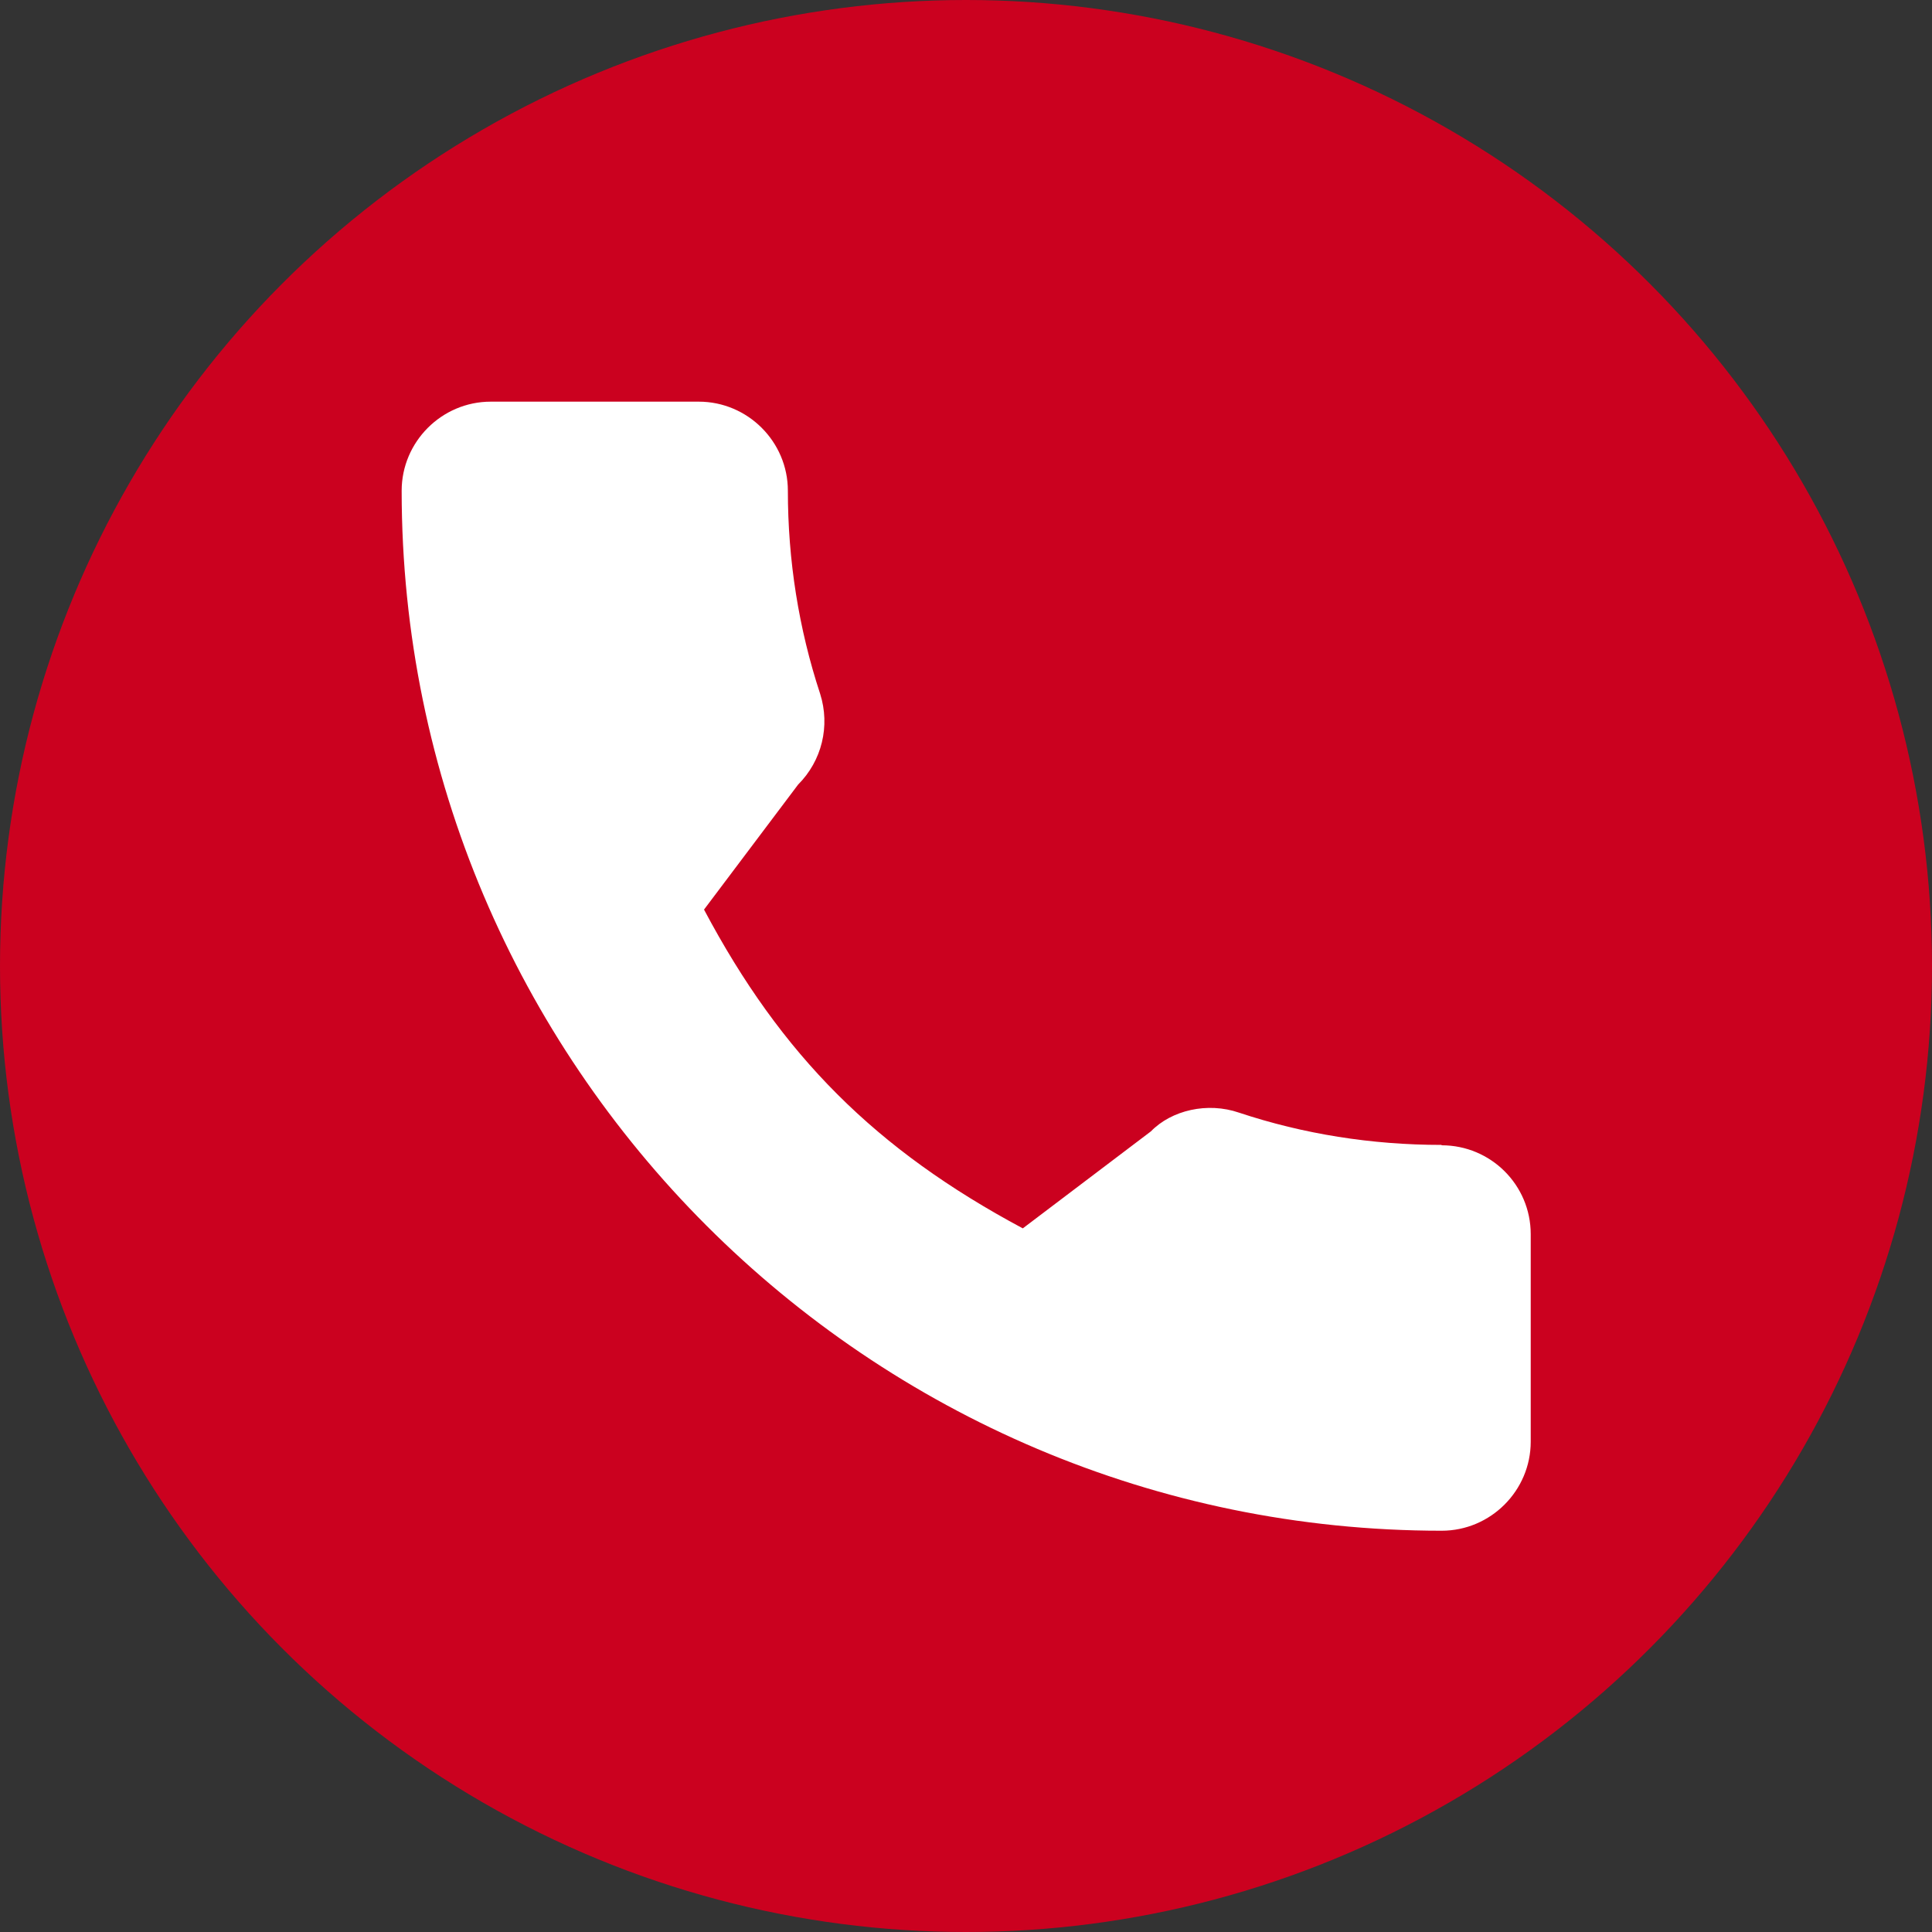 <?xml version="1.0" encoding="UTF-8"?><svg id="Layer_1" xmlns="http://www.w3.org/2000/svg" viewBox="0 0 100 100"><rect x="0" y="0" width="100" height="100" fill="#333333" stroke="none"/><defs><style>.cls-1{fill:#fff;}.cls-2{fill:#CB011F;}</style></defs><circle class="cls-2" cx="50" cy="50" r="50"/><path class="cls-1" d="m74.61,59.26c-3.61,0-7.14-.56-10.48-1.67-1.63-.56-3.49-.13-4.56.97l-6.63,5.02c-7.61-4.07-12.49-8.94-16.5-16.5l4.87-6.47c1.23-1.23,1.67-3.03,1.14-4.7-1.11-3.37-1.67-6.91-1.67-10.51,0-2.54-2.08-4.61-4.61-4.61h-10.77c-2.54,0-4.61,2.08-4.61,4.61,0,29.68,24.15,53.83,53.83,53.83,2.54,0,4.61-2.08,4.61-4.61v-10.74c0-2.54-2.06-4.6-4.61-4.6Z"/></svg>